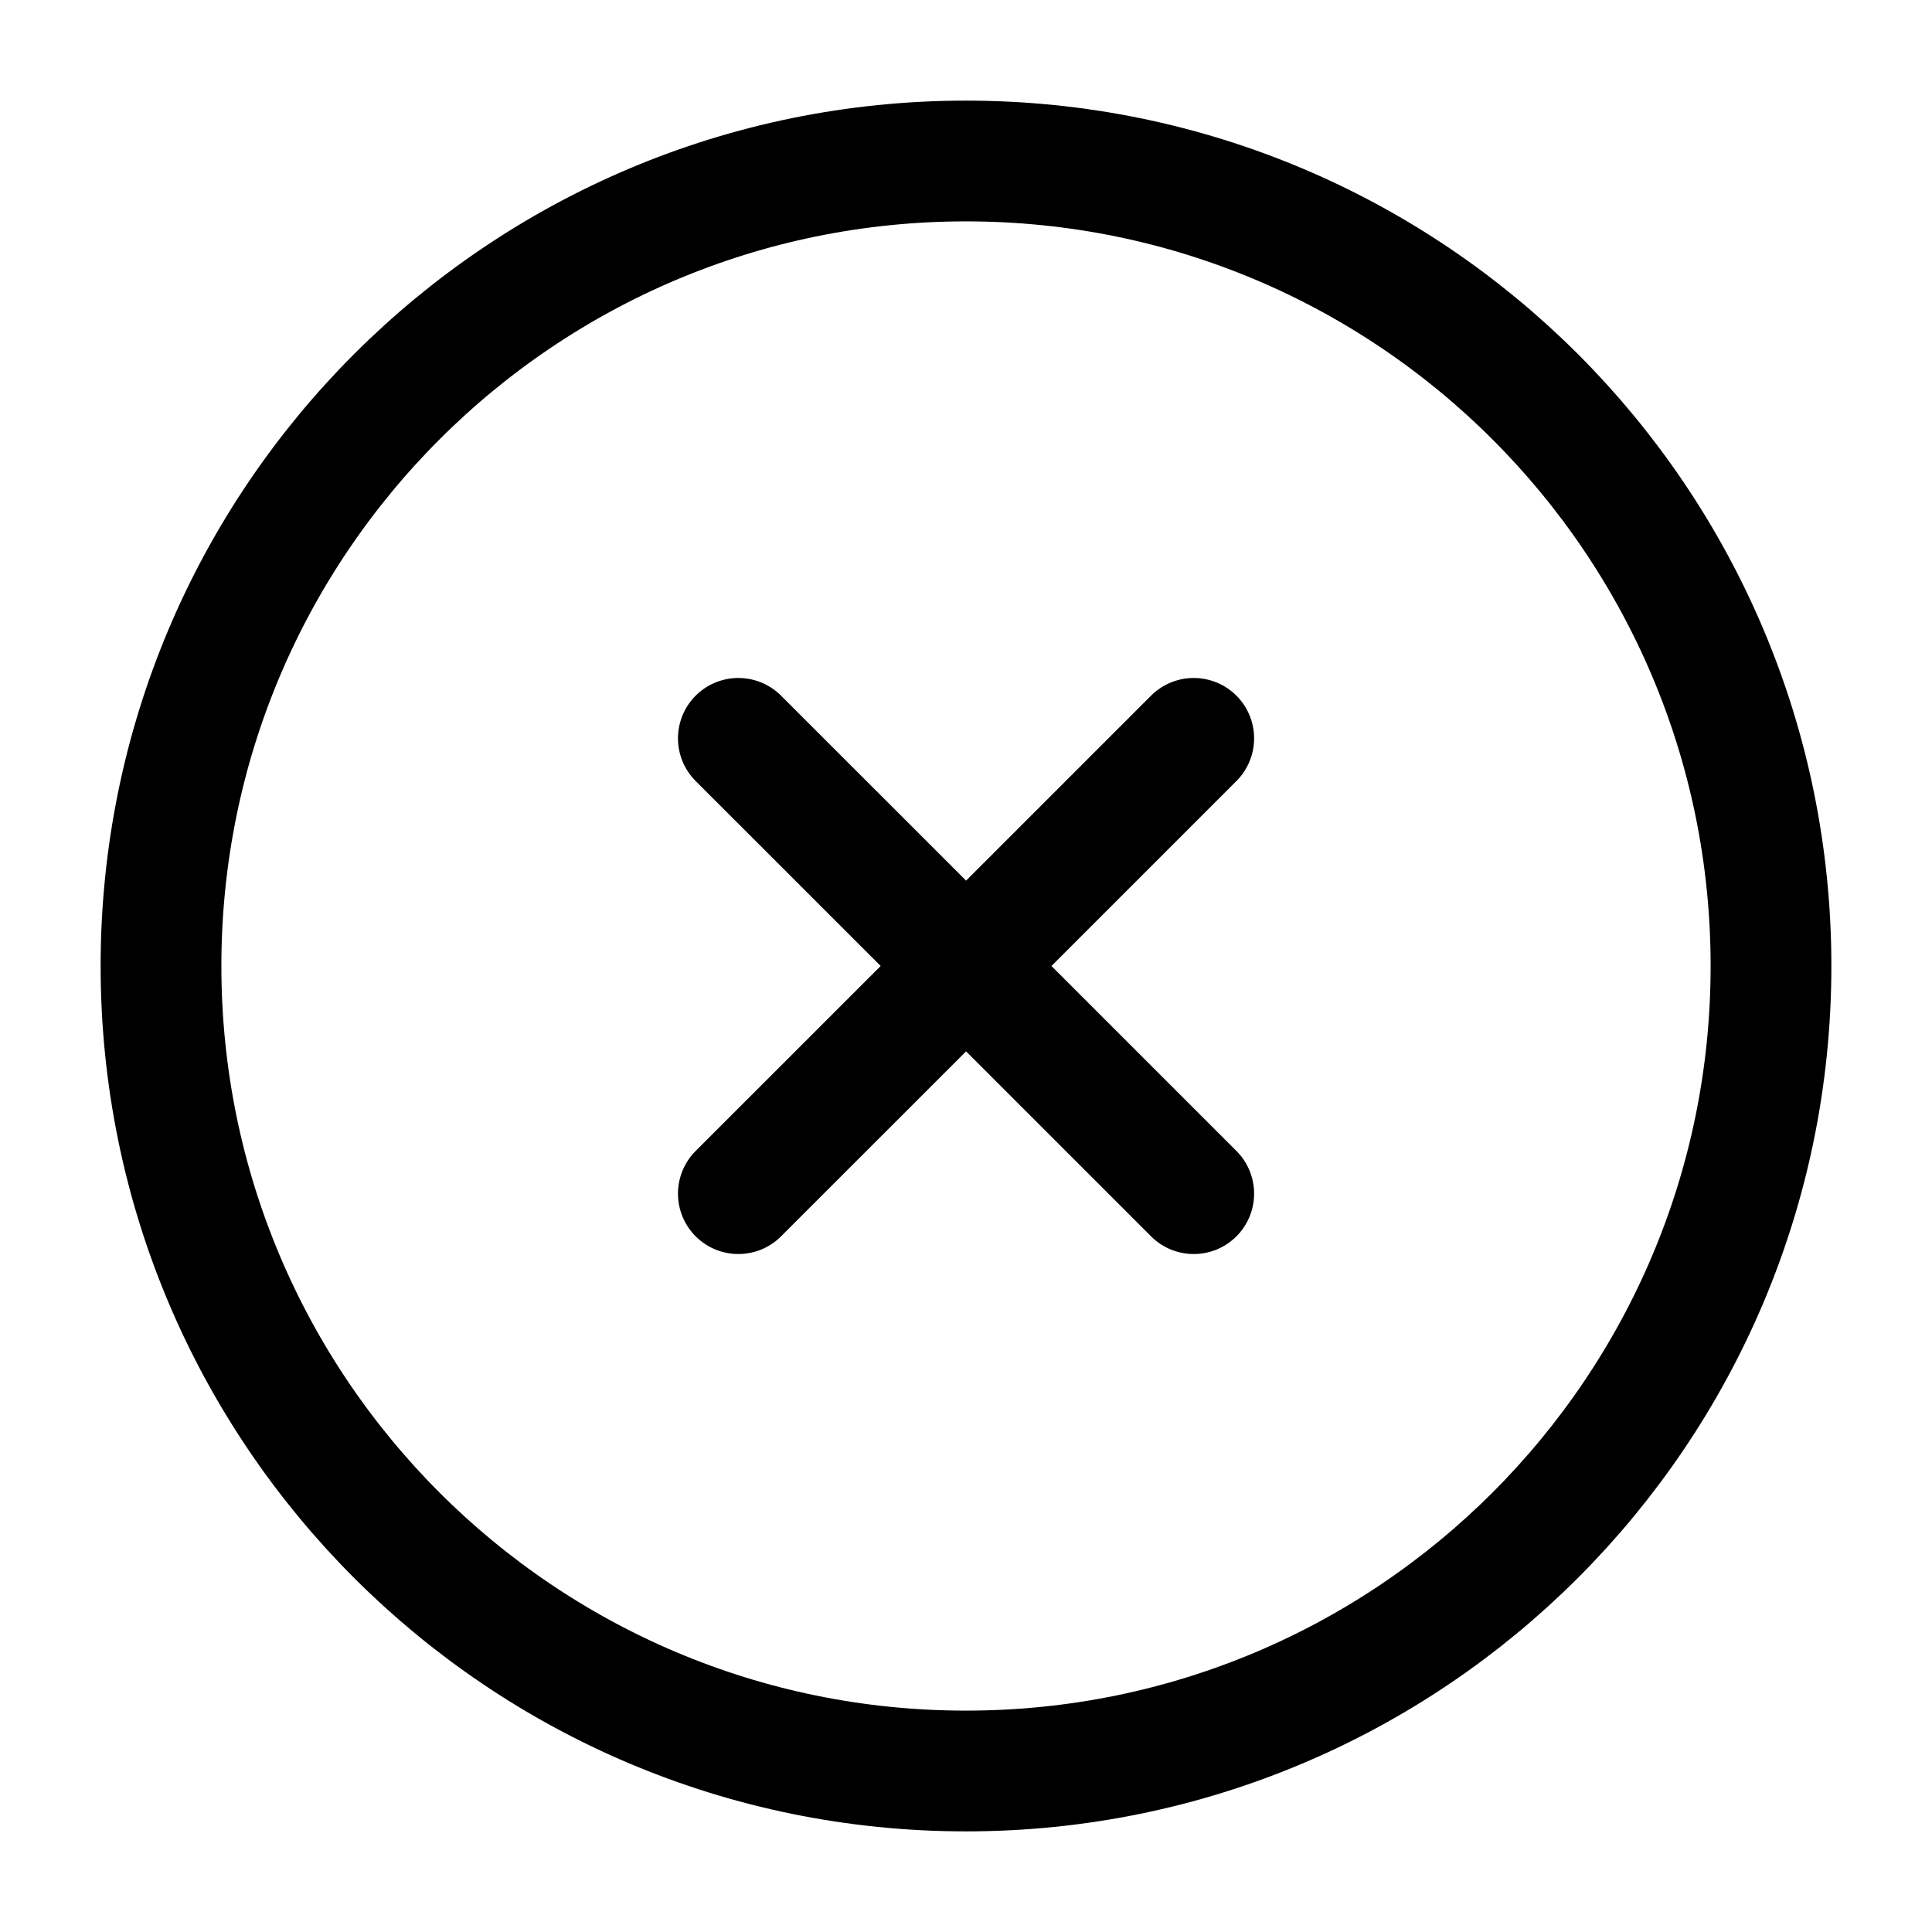 <?xml version="1.0" encoding="UTF-8"?> <svg xmlns="http://www.w3.org/2000/svg" width="36px" height="36px" stroke-width="1.5" viewBox="0 0 24 24" fill="none" color="#000000"><path d="M9.172 14.828L12.001 12M14.829 9.172L12.001 12M12.001 12L9.172 9.172M12.001 12L14.829 14.828" stroke="#000000" stroke-width="1.5" stroke-linecap="round" stroke-linejoin="round"></path><path d="M12 22C17.523 22 22 17.523 22 12C22 6.477 17.523 2 12 2C6.477 2 2 6.477 2 12C2 17.523 6.477 22 12 22Z" stroke="#000000" stroke-width="1.5" stroke-linecap="round" stroke-linejoin="round"></path></svg> 